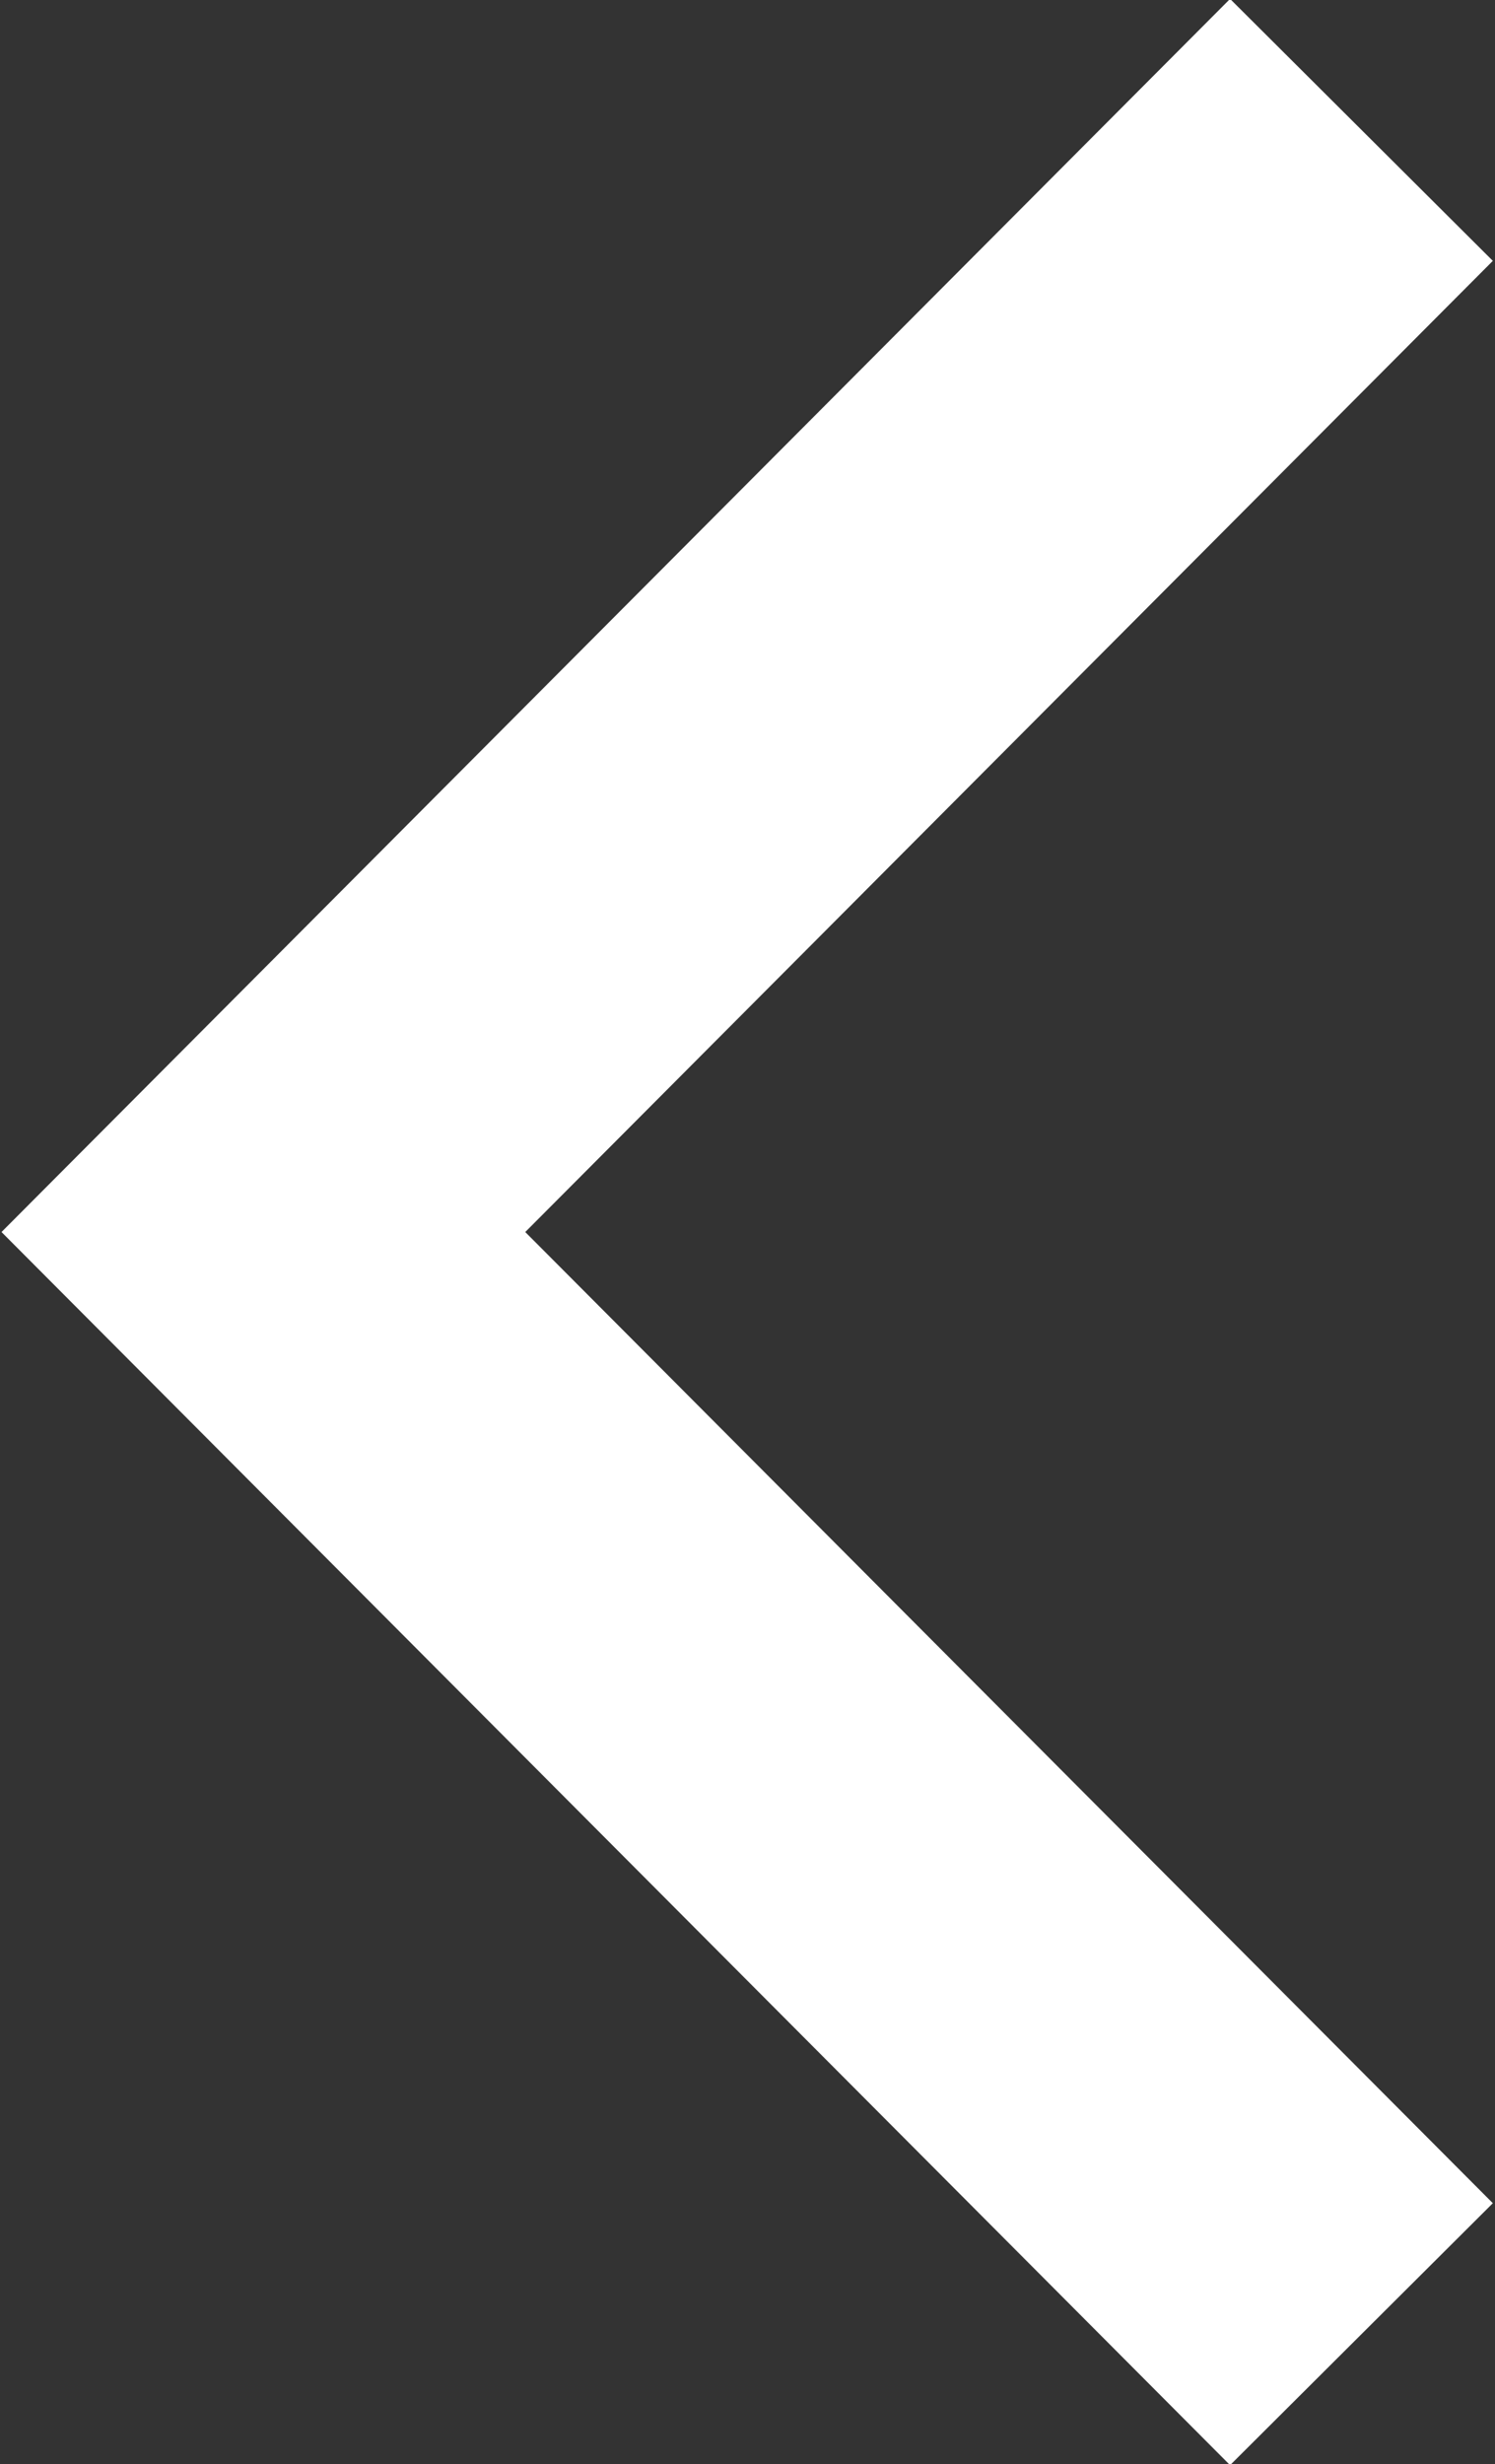 <svg xmlns="http://www.w3.org/2000/svg" viewBox="0 0 4.03 6.64"><rect x="0" y="0" width="4.03" height="6.64" fill="#333333" stroke="none"/><defs><style>.cls-1{fill:none;stroke:#fff;stroke-miterlimit:10;}</style></defs><g id="图层_2" data-name="图层 2"><g id="图层_1-2" data-name="图层 1"><polyline class="cls-1" points="3.67 6.29 0.71 3.32 3.67 0.35"/></g></g></svg>